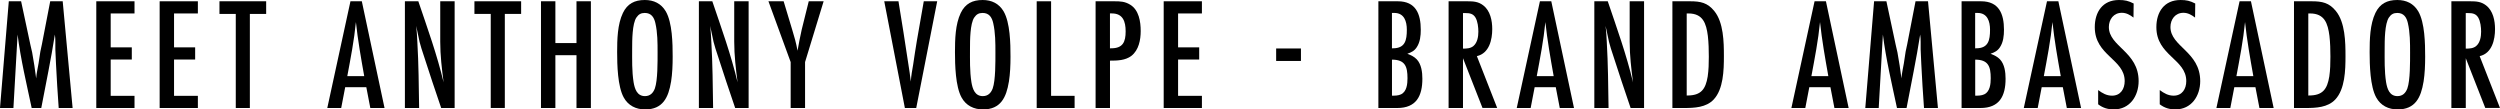 <?xml version="1.0" encoding="UTF-8"?>
<svg id="Layer_2" data-name="Layer 2" xmlns="http://www.w3.org/2000/svg" viewBox="0 0 875.21 38.3">
  <g id="Layer_2-2" data-name="Layer 2">
    <g>
      <path d="M20.55,37.8c-.34-5.15-.73-10.36-.95-15.51-.06-1.68-.17-3.3-.22-4.98-.06-1.74.11-3.47-.17-5.21-1.34,8.62-3.14,17.14-4.76,25.7h-3.36c-1.79-8.51-3.86-17.02-4.93-25.7l-1.46,25.7H0L3.08.45h4.31l3.25,15.23c.17.9.45,1.79.62,2.69.56,3.02,1.01,6.05,1.4,9.07.11-1.79.56-3.53.84-5.26.22-1.34.39-2.74.62-4.09.17-.9.39-1.74.56-2.63L17.58.45h4.37l3.47,37.35h-4.87Z"/>
      <path d="M33.71,37.8V.45h13.38v4.26h-8.34v11.87h7.39v4.26h-7.39v12.71h8.34v4.26h-13.38Z"/>
      <path d="M55.89,37.8V.45h13.38v4.26h-8.34v11.87h7.39v4.26h-7.39v12.71h8.34v4.26h-13.38Z"/>
      <path d="M87.47,4.87v32.93h-4.93V4.87h-5.71V.45h16.35v4.42h-5.71Z"/>
      <path d="M129.64,37.8l-1.4-7.28h-7.39l-1.4,7.28h-4.87L122.69.45h3.98l7.95,37.35h-4.98ZM127.51,26.66c-1.12-6.27-2.24-12.6-2.91-18.93-.62,6.38-1.85,12.66-3.02,18.93h5.94Z"/>
      <path d="M154.45,37.8c-2.07-6.16-4.2-12.32-6.16-18.54-.5-1.51-1.01-3.02-1.4-4.59-.45-1.85-.73-3.75-1.23-5.6.28,1.85.34,3.75.45,5.66.45,7.67.5,15.4.62,23.07h-4.98V.45h4.7c3.19,9.41,6.55,18.7,8.85,28.39-.62-4.7-1.18-9.46-1.18-14.22V.45h5.04v37.35h-4.7Z"/>
      <path d="M176.73,4.87v32.93h-4.93V4.87h-5.71V.45h16.35v4.42h-5.71Z"/>
      <path d="M201.82,37.8v-18.48h-7.39v18.48h-5.04V.45h5.04v14.62h7.39V.45h5.04v37.35h-5.04Z"/>
      <path d="M234.92,28.62c-.9,5.49-2.86,9.69-9.07,9.69-3.19,0-5.94-1.34-7.5-4.2-2.13-3.86-2.3-11.42-2.3-15.85s.11-9.74,2.02-13.72c1.57-3.25,4.09-4.54,7.67-4.54,3.14,0,5.71,1.23,7.34,3.98,2.3,3.98,2.41,11.26,2.41,15.85,0,2.97-.11,5.88-.56,8.79ZM229.43,8.06c-.45-2.02-1.46-3.53-3.7-3.53-1.34,0-2.18.5-2.91,1.57-1.51,2.13-1.51,8.23-1.51,10.86,0,3.92-.11,7.95.5,11.82.39,2.3,1.18,4.87,3.98,4.87,1.79,0,2.86-1.06,3.47-2.69,1.01-2.86.95-9.3.95-12.54,0-3.42,0-7-.78-10.36Z"/>
      <path d="M257.37,37.8c-2.07-6.16-4.2-12.32-6.16-18.54-.5-1.51-1.01-3.02-1.4-4.59-.45-1.85-.73-3.75-1.23-5.6.28,1.85.34,3.75.45,5.66.45,7.67.5,15.4.62,23.07h-4.98V.45h4.7c3.19,9.41,6.55,18.7,8.85,28.39-.62-4.7-1.18-9.46-1.18-14.22V.45h5.04v37.35h-4.7Z"/>
      <path d="M281.84,21.73v16.07h-5.04v-16.07l-7.78-21.28h5.32l3.02,10.02c.73,2.41,1.29,4.26,1.85,7.28.28-1.68,1.01-5.49,1.46-7.39l2.46-9.91h5.21l-6.5,21.28Z"/>
      <path d="M320.76,37.8h-3.98L309.56.45h4.98c1.18,7.22,2.35,14.45,3.42,21.73.34,2.13.67,4.26.9,6.38.11-2.02.5-4.03.84-6.05.45-2.74.78-5.54,1.29-8.29l2.41-13.78h4.7l-7.34,37.35Z"/>
      <path d="M353.19,28.62c-.9,5.49-2.86,9.69-9.07,9.69-3.19,0-5.94-1.34-7.5-4.2-2.13-3.86-2.3-11.42-2.3-15.85s.11-9.74,2.02-13.72c1.57-3.25,4.09-4.54,7.67-4.54,3.14,0,5.71,1.23,7.34,3.98,2.3,3.98,2.41,11.26,2.41,15.85,0,2.97-.11,5.88-.56,8.79ZM347.7,8.06c-.45-2.02-1.46-3.53-3.7-3.53-1.34,0-2.18.5-2.91,1.57-1.51,2.13-1.51,8.23-1.51,10.86,0,3.92-.11,7.95.5,11.82.39,2.3,1.18,4.87,3.98,4.87,1.79,0,2.86-1.06,3.47-2.69,1.01-2.86.95-9.3.95-12.54,0-3.42,0-7-.78-10.36Z"/>
      <path d="M362.93,37.8V.45h5.04v33.1h8.23v4.26h-13.27Z"/>
      <path d="M390.15.45c2.07,0,3.64.06,5.49,1.18,3.08,1.85,3.7,5.94,3.7,9.24,0,3.08-.67,6.66-3.25,8.68-2.13,1.62-4.93,1.68-7.5,1.68v16.58h-5.04V.45h6.61ZM389.03,16.91c4.09,0,5.04-2.24,5.04-5.94,0-3.36-.9-6.27-4.82-6.27h-.67v12.21h.45Z"/>
      <path d="M407.39,37.8V.45h13.38v4.26h-8.34v11.87h7.39v4.26h-7.39v12.71h8.34v4.26h-13.38Z"/>
      <path d="M455.44,21.34h-8.68v-4.37h8.68v4.37Z"/>
      <path d="M489.38.45c6.27,0,8.01,4.42,8.01,9.97,0,2.07-.22,4.31-1.4,6.1-.84,1.29-1.85,1.79-3.3,2.3,1.18.45,2.41,1.01,3.3,1.96,1.62,1.74,1.96,4.48,1.96,6.78,0,6.05-2.13,10.25-8.79,10.25h-6.61V.45h6.83ZM487.64,16.91c4.31,0,4.87-2.86,4.87-6.5,0-2.91-.9-5.88-4.37-5.88h-.84v12.38h.34ZM487.3,33.49c1.06,0,2.18,0,3.14-.45,2.07-.95,2.3-3.7,2.3-5.66,0-4.09-.84-6.5-5.43-6.5v12.6Z"/>
      <path d="M519,37.8l-6.83-17.42v17.42h-5.04V.45h6.66c2.02,0,3.75.11,5.43,1.4,2.52,1.9,3.19,5.38,3.19,8.34,0,3.64-1.01,8.46-5.38,9.46l7.11,18.14h-5.15ZM512.17,17.02c1.29,0,2.63-.06,3.64-.9,1.4-1.18,1.74-3.3,1.74-5.04,0-1.51-.22-3.58-1.01-4.93-.84-1.4-2.07-1.57-3.53-1.57h-.84v12.43Z"/>
      <path d="M546.05,37.8l-1.4-7.28h-7.39l-1.4,7.28h-4.87L539.1.45h3.98l7.95,37.35h-4.98ZM543.92,26.66c-1.12-6.27-2.24-12.6-2.91-18.93-.62,6.38-1.85,12.66-3.02,18.93h5.94Z"/>
      <path d="M570.85,37.8c-2.07-6.16-4.2-12.32-6.16-18.54-.5-1.51-1.01-3.02-1.4-4.59-.45-1.85-.73-3.75-1.23-5.6.28,1.85.34,3.75.45,5.66.45,7.67.5,15.4.62,23.07h-4.98V.45h4.7c3.19,9.41,6.55,18.7,8.85,28.39-.62-4.7-1.18-9.46-1.18-14.22V.45h5.04v37.35h-4.7Z"/>
      <path d="M591.69.45c3.64,0,6.1.5,8.46,3.42,3.25,3.98,3.36,10.86,3.36,15.79s-.17,11.54-3.58,15.18c-2.63,2.8-6.78,2.97-10.36,2.97h-4.09V.45h6.22ZM590.73,33.43c4.76,0,6.38-2.18,7.11-6.66.34-2.3.39-4.65.39-6.94s-.06-4.87-.34-7.28c-.56-4.31-1.68-7.84-6.78-7.84h-.62v28.73h.22Z"/>
      <path d="M642.2,37.8l-1.4-7.28h-7.39l-1.4,7.28h-4.87L635.25.45h3.98l7.95,37.35h-4.98ZM640.07,26.66c-1.12-6.27-2.24-12.6-2.91-18.93-.62,6.38-1.85,12.66-3.02,18.93h5.94Z"/>
      <path d="M673.56,37.8c-.34-5.15-.73-10.36-.95-15.51-.06-1.68-.17-3.3-.22-4.98-.06-1.74.11-3.47-.17-5.21-1.34,8.62-3.14,17.14-4.76,25.7h-3.36c-1.79-8.51-3.86-17.02-4.93-25.7l-1.46,25.7h-4.7l3.08-37.35h4.31l3.25,15.23c.17.9.45,1.79.62,2.69.56,3.02,1.01,6.05,1.4,9.07.11-1.79.56-3.53.84-5.26.22-1.34.39-2.74.62-4.09.17-.9.39-1.74.56-2.63l2.91-15.01h4.37l3.47,37.35h-4.87Z"/>
      <path d="M693.55.45c6.27,0,8.01,4.42,8.01,9.97,0,2.07-.22,4.31-1.4,6.1-.84,1.29-1.85,1.79-3.3,2.3,1.18.45,2.41,1.01,3.3,1.96,1.62,1.74,1.96,4.48,1.96,6.78,0,6.05-2.13,10.25-8.79,10.25h-6.61V.45h6.83ZM691.81,16.91c4.31,0,4.87-2.86,4.87-6.5,0-2.91-.9-5.88-4.37-5.88h-.84v12.38h.34ZM691.48,33.49c1.06,0,2.18,0,3.14-.45,2.07-.95,2.3-3.7,2.3-5.66,0-4.09-.84-6.5-5.43-6.5v12.6Z"/>
      <path d="M723.56,37.8l-1.4-7.28h-7.39l-1.4,7.28h-4.87L716.62.45h3.98l7.95,37.35h-4.98ZM721.44,26.66c-1.12-6.27-2.24-12.6-2.91-18.93-.62,6.38-1.85,12.66-3.02,18.93h5.94Z"/>
      <path d="M746.91,6.16c-1.23-.95-2.52-1.68-4.09-1.68-2.86,0-4.54,2.3-4.54,4.98,0,6.89,10.42,8.62,10.42,18.93,0,5.21-3.08,9.91-8.68,9.91-2.07,0-3.81-.5-5.49-1.79v-4.98c1.51,1.12,2.97,1.96,4.87,1.96,2.97,0,4.42-2.35,4.42-5.1,0-7.73-10.47-8.9-10.47-18.87,0-5.32,2.74-9.52,8.46-9.52,2.07,0,3.3.28,5.15,1.23l-.06,4.93Z"/>
      <path d="M768.47,6.16c-1.23-.95-2.52-1.68-4.09-1.68-2.86,0-4.54,2.3-4.54,4.98,0,6.89,10.42,8.62,10.42,18.93,0,5.21-3.08,9.91-8.68,9.91-2.07,0-3.81-.5-5.49-1.79v-4.98c1.51,1.12,2.97,1.96,4.87,1.96,2.97,0,4.42-2.35,4.42-5.1,0-7.73-10.47-8.9-10.47-18.87,0-5.32,2.74-9.52,8.46-9.52,2.07,0,3.3.28,5.15,1.23l-.06,4.93Z"/>
      <path d="M790.99,37.8l-1.4-7.28h-7.39l-1.4,7.28h-4.87L784.04.45h3.98l7.95,37.35h-4.98ZM788.86,26.66c-1.12-6.27-2.24-12.6-2.91-18.93-.62,6.38-1.85,12.66-3.02,18.93h5.94Z"/>
      <path d="M809.3.45c3.64,0,6.1.5,8.46,3.42,3.25,3.98,3.36,10.86,3.36,15.79s-.17,11.54-3.58,15.18c-2.63,2.8-6.78,2.97-10.36,2.97h-4.09V.45h6.22ZM808.34,33.43c4.76,0,6.38-2.18,7.11-6.66.34-2.3.39-4.65.39-6.94s-.06-4.87-.34-7.28c-.56-4.31-1.68-7.84-6.78-7.84h-.62v28.73h.22Z"/>
      <path d="M848.44,28.62c-.9,5.49-2.86,9.69-9.07,9.69-3.19,0-5.94-1.34-7.5-4.2-2.13-3.86-2.3-11.42-2.3-15.85s.11-9.74,2.02-13.72c1.57-3.25,4.09-4.54,7.67-4.54,3.14,0,5.71,1.23,7.34,3.98,2.3,3.98,2.41,11.26,2.41,15.85,0,2.97-.11,5.88-.56,8.79ZM842.95,8.06c-.45-2.02-1.46-3.53-3.7-3.53-1.34,0-2.18.5-2.91,1.57-1.51,2.13-1.51,8.23-1.51,10.86,0,3.92-.11,7.95.5,11.82.39,2.3,1.18,4.87,3.98,4.87,1.79,0,2.86-1.06,3.47-2.69,1.01-2.86.95-9.3.95-12.54,0-3.42,0-7-.78-10.36Z"/>
      <path d="M870.06,37.8l-6.83-17.42v17.42h-5.04V.45h6.66c2.02,0,3.75.11,5.43,1.4,2.52,1.9,3.19,5.38,3.19,8.34,0,3.64-1.01,8.46-5.38,9.46l7.11,18.14h-5.15ZM863.22,17.02c1.29,0,2.63-.06,3.64-.9,1.4-1.18,1.74-3.3,1.74-5.04,0-1.51-.22-3.58-1.01-4.93-.84-1.4-2.07-1.57-3.53-1.57h-.84v12.43Z"/>
    </g>
  </g>
</svg>